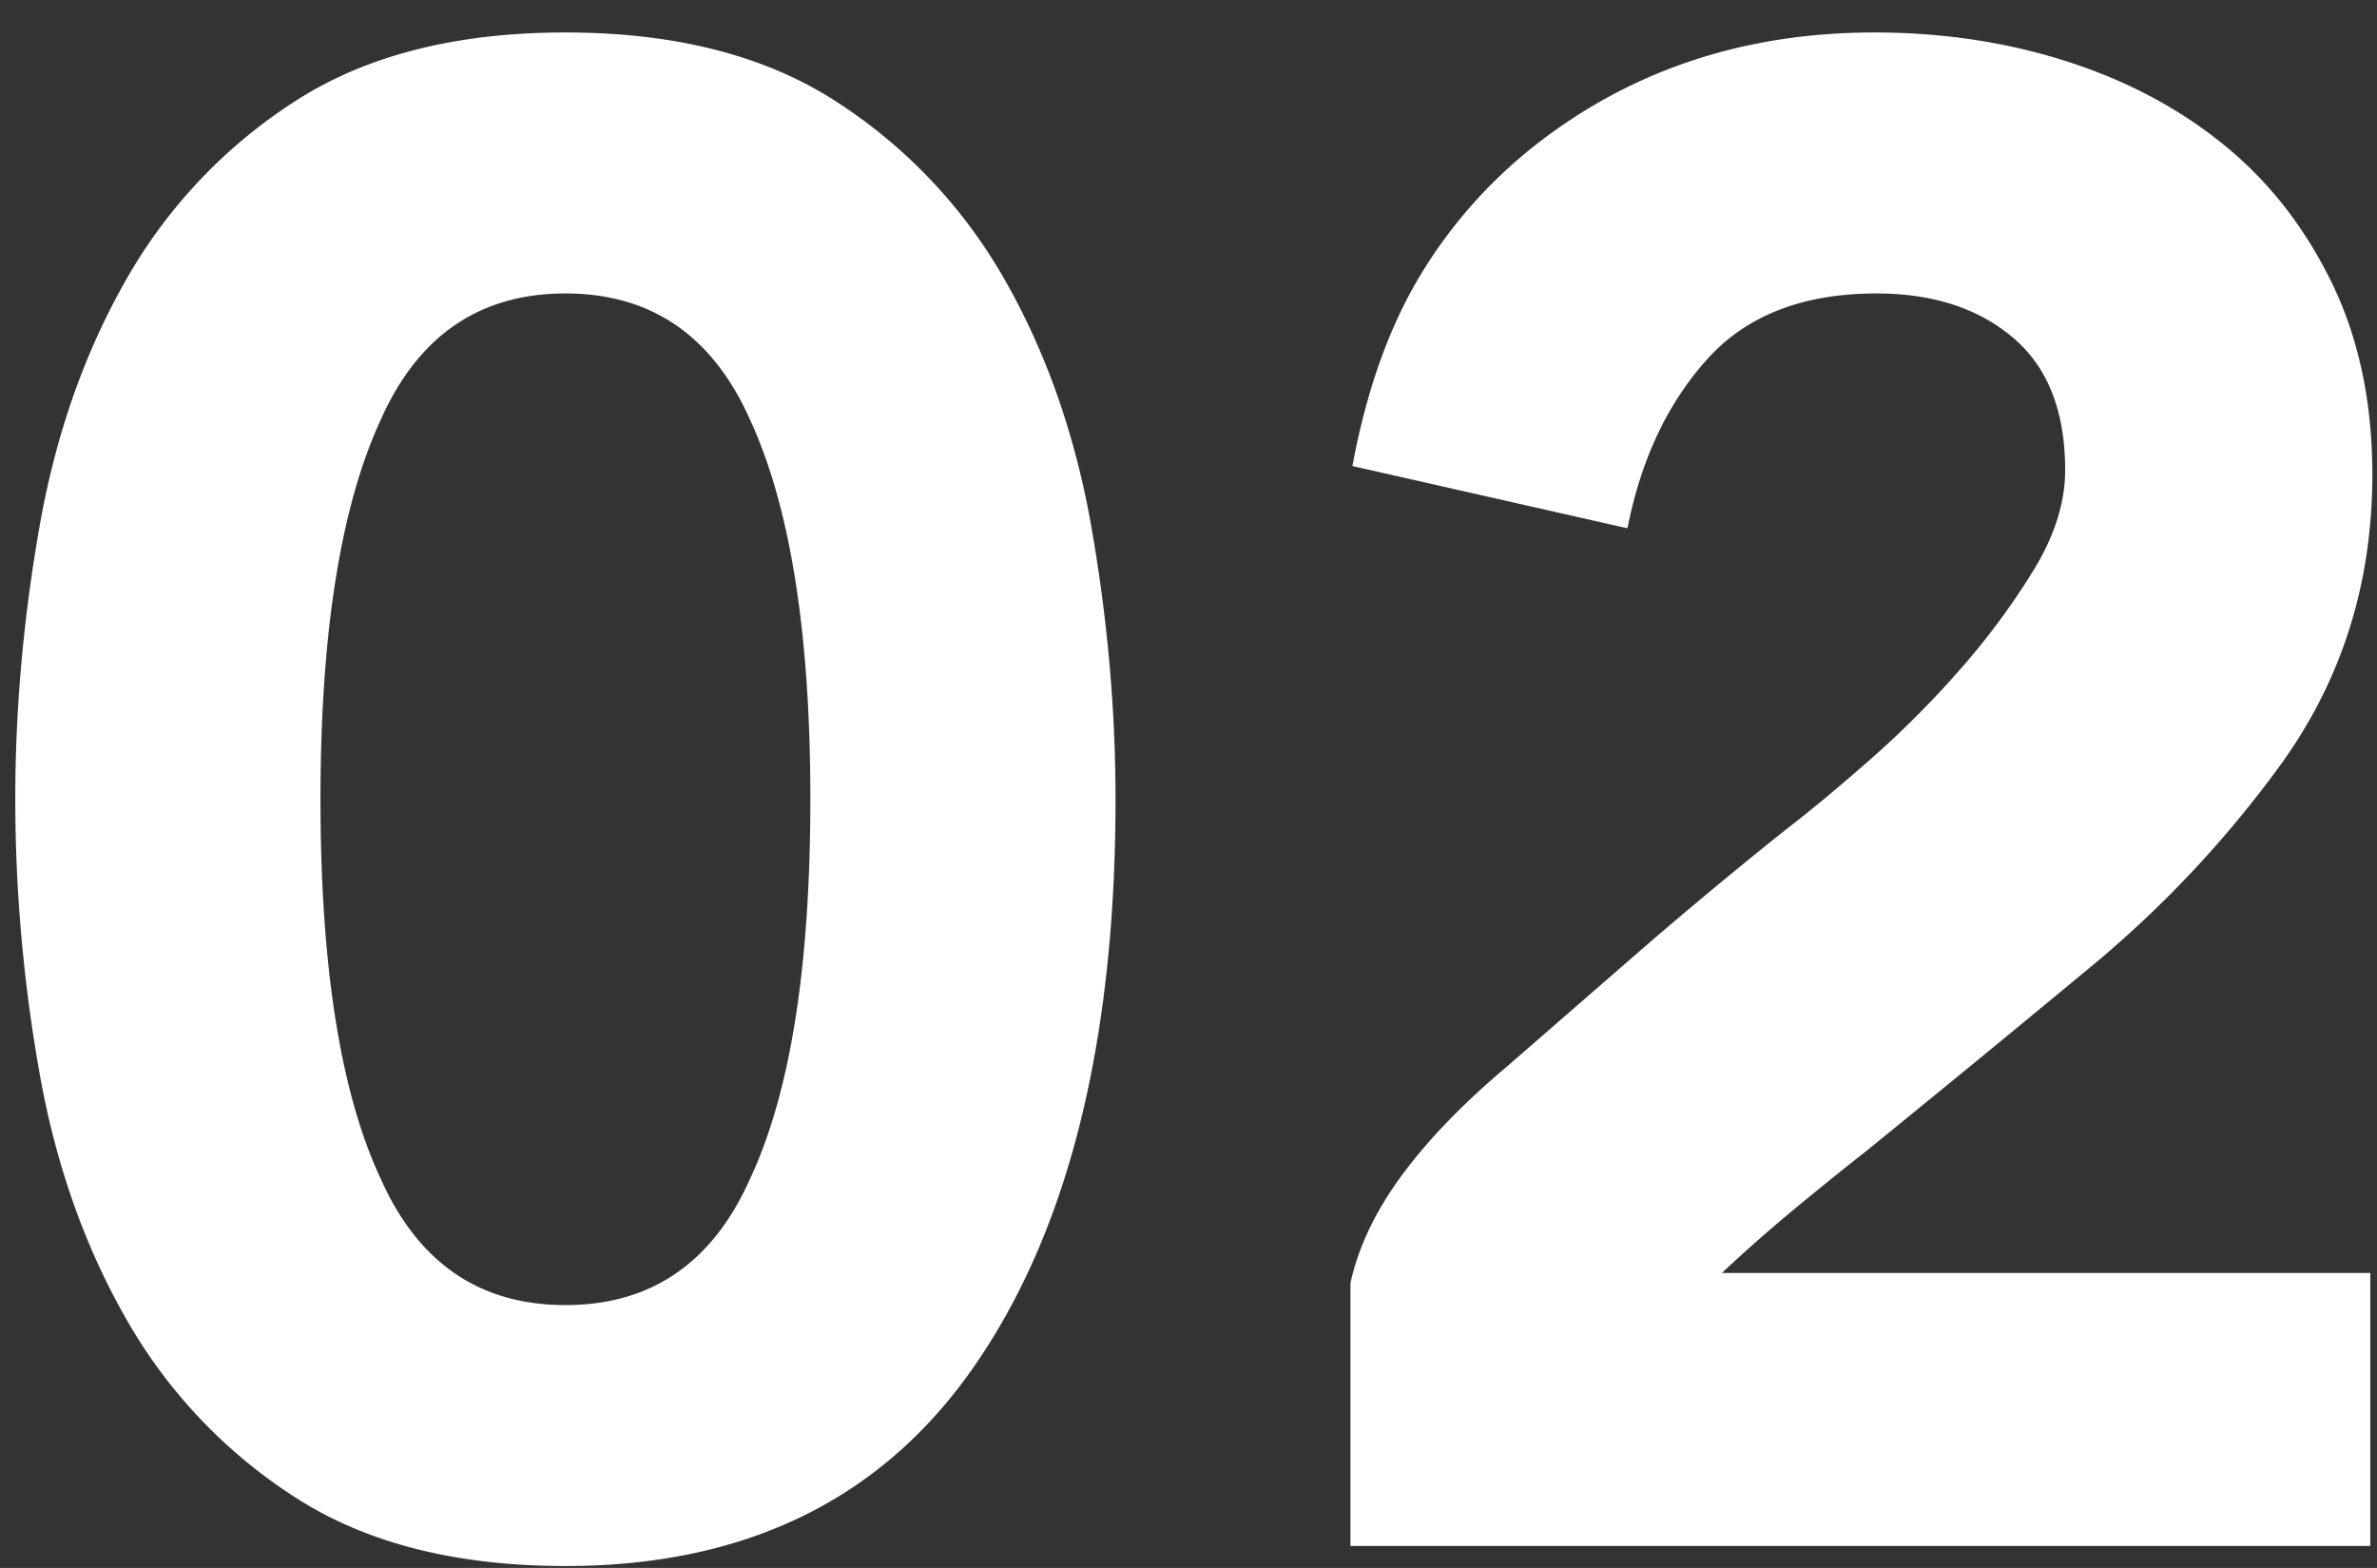 <svg xmlns="http://www.w3.org/2000/svg" width="47" height="31"><rect width="100%" height="100%" fill="#333333" stroke="none"/><path fill-rule="evenodd" fill="#FFF" d="M45.122 15.081a21.808 21.808 0 01-3.831 4.075 577.5 577.5 0 01-4.387 3.599c-.503.396-.992.791-1.469 1.187-.476.395-.94.805-1.389 1.226h12.822v5.397H26.702v-5.198c.158-.715.496-1.422 1.012-2.124.516-.7 1.197-1.408 2.044-2.123l2.601-2.262a93.642 93.642 0 012.957-2.46c.45-.344.993-.794 1.628-1.35a19.35 19.35 0 001.806-1.805 14.228 14.228 0 001.469-1.985c.41-.674.615-1.329.615-1.964 0-1.164-.344-2.037-1.032-2.619-.689-.582-1.588-.873-2.699-.873-1.456 0-2.575.436-3.355 1.309-.781.873-1.304 1.984-1.568 3.334l-5.439-1.231c.265-1.428.688-2.645 1.271-3.651a9.529 9.529 0 012.302-2.659C32.22 1.396 34.469.642 37.063.642c1.35 0 2.62.192 3.811.574 1.191.383 2.229.936 3.116 1.662.887.725 1.594 1.635 2.124 2.729.529 1.095.794 2.354.794 3.777 0 2.137-.596 4.036-1.786 5.697zM11.18 30.962c-2.171 0-3.957-.456-5.36-1.369a10.138 10.138 0 01-3.334-3.532c-.821-1.442-1.39-3.062-1.707-4.861a30.952 30.952 0 01-.477-5.398c0-1.772.159-3.565.477-5.377.317-1.812.886-3.439 1.707-4.881A10.141 10.141 0 015.82 2.011C7.223 1.099 9.009.642 11.18.642c2.169 0 3.956.457 5.359 1.369a10.162 10.162 0 013.335 3.533c.82 1.442 1.389 3.069 1.707 4.881.317 1.812.476 3.605.476 5.377 0 4.71-.9 8.401-2.7 11.073-1.826 2.725-4.552 4.087-8.177 4.087zm3.652-22.66c-.741-1.667-1.959-2.5-3.652-2.5-1.694 0-2.912.833-3.653 2.5-.793 1.72-1.19 4.22-1.19 7.5 0 3.308.397 5.808 1.19 7.501.741 1.667 1.959 2.5 3.653 2.5 1.693 0 2.911-.833 3.652-2.5.794-1.693 1.191-4.193 1.191-7.501 0-3.28-.397-5.78-1.191-7.5z"/></svg>